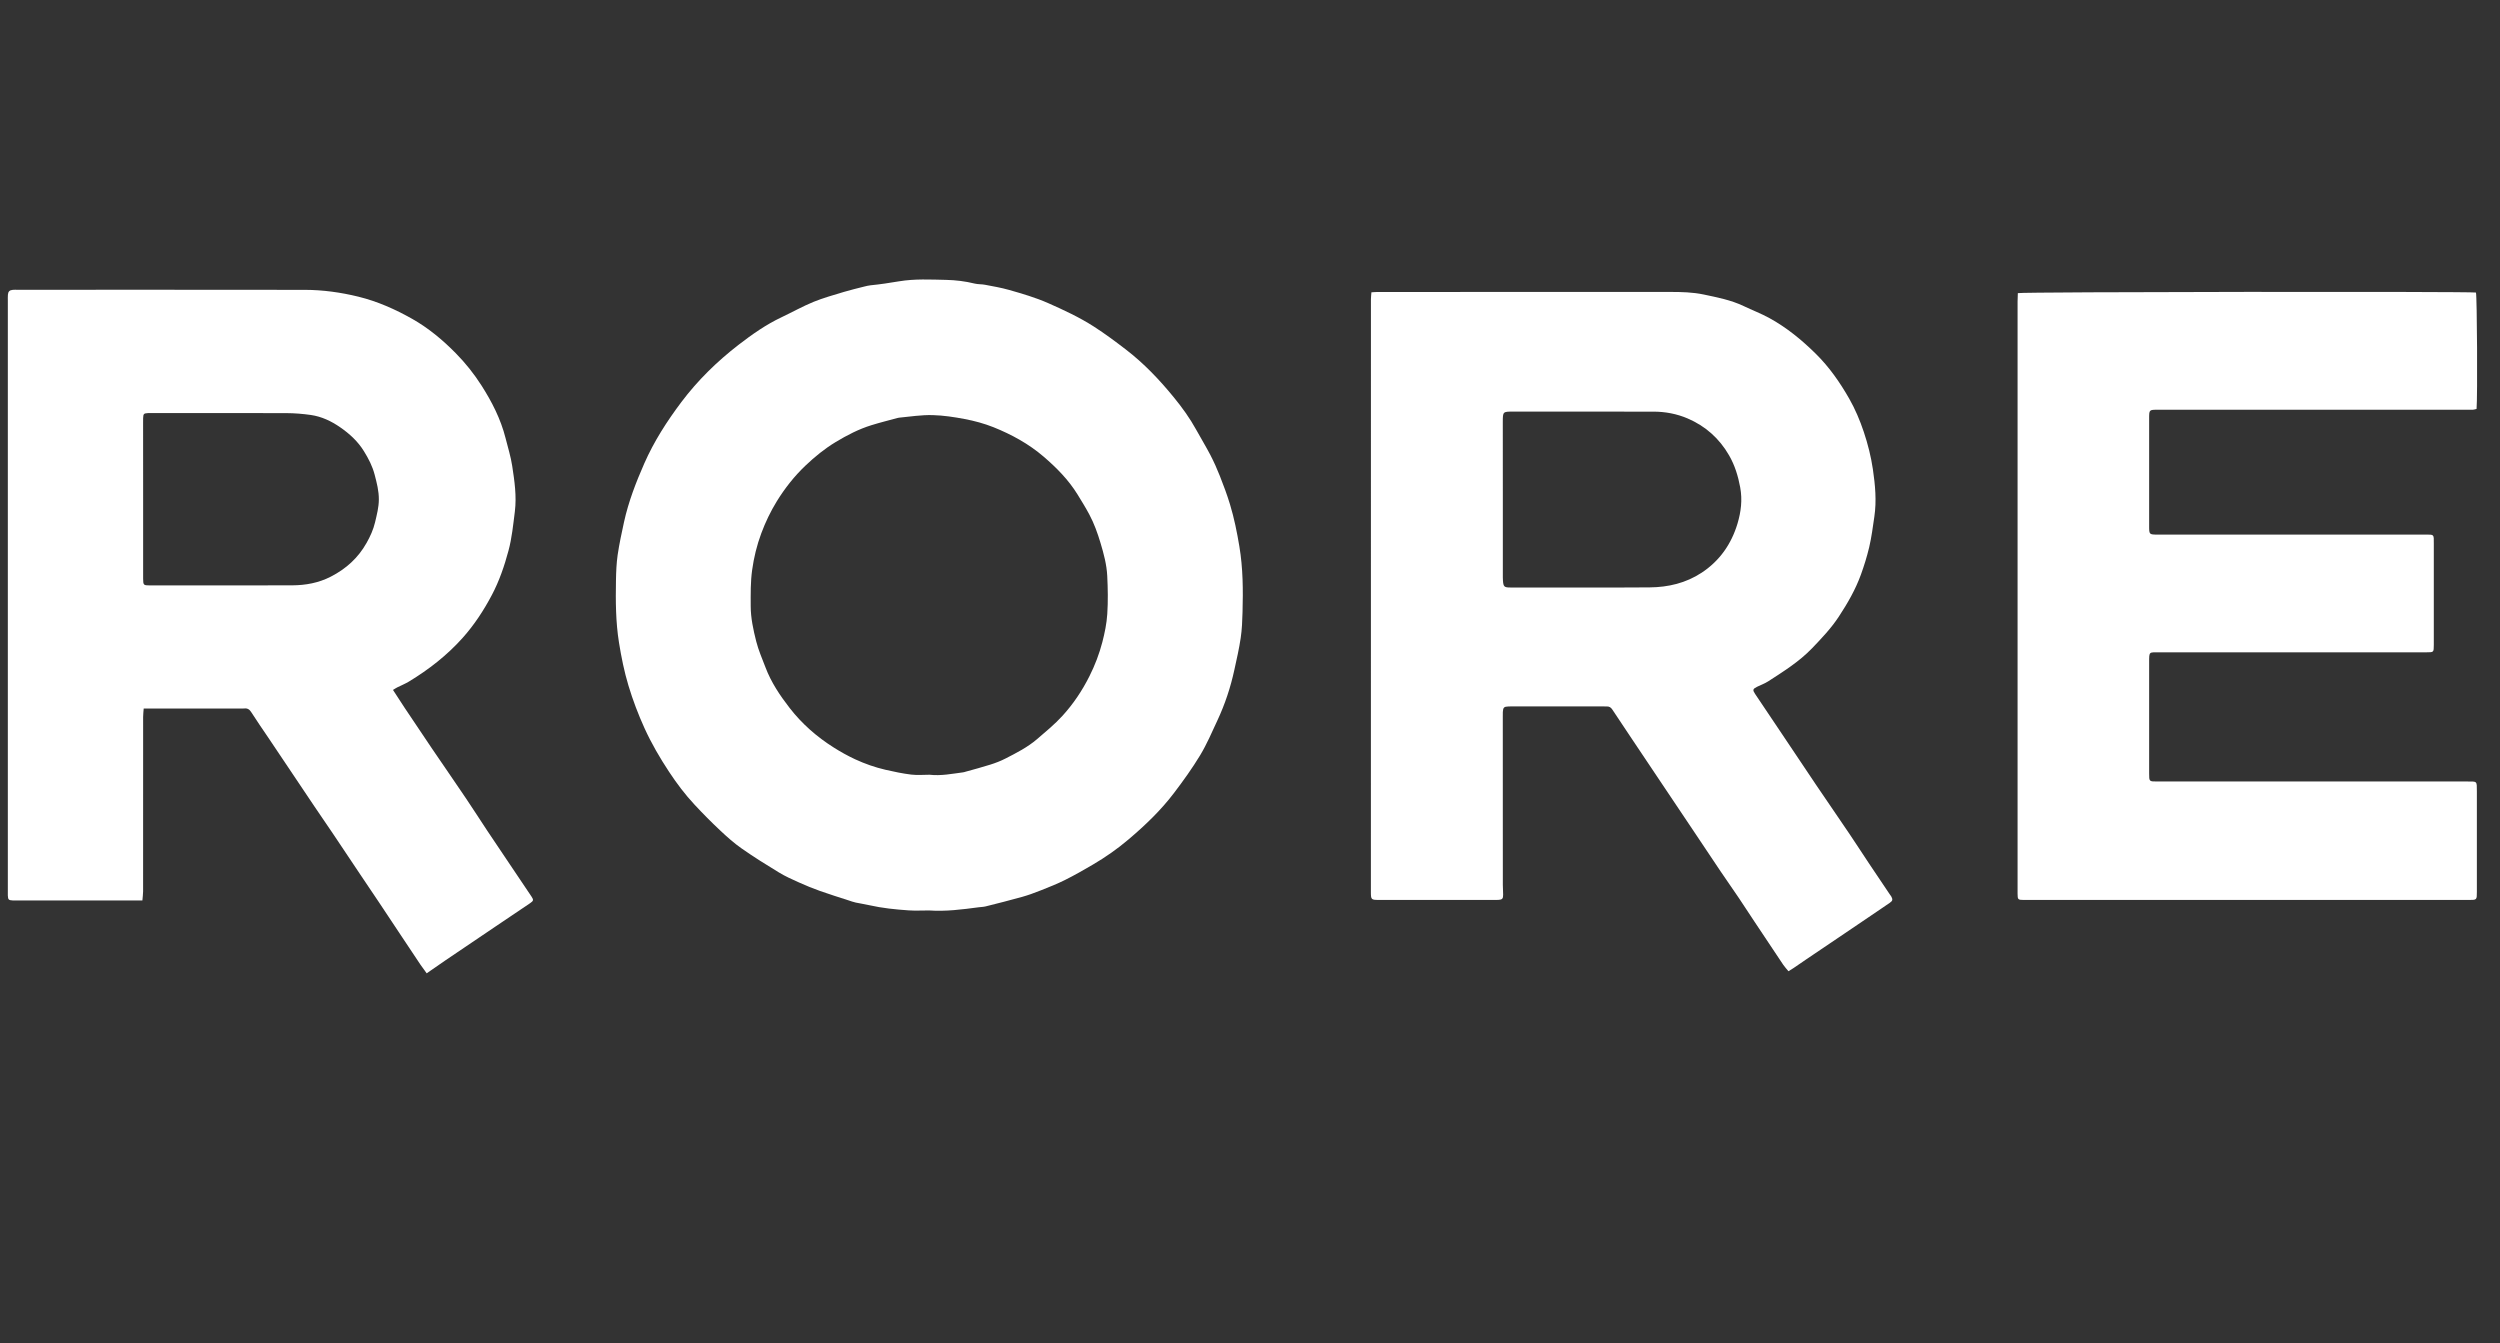 <svg width="67" height="36" viewBox="0 0 67 36" fill="none" xmlns="http://www.w3.org/2000/svg">
<rect x="0" y="0" width="67" height="36" fill="#333333" stroke="none"/>
<path d="M10.532 18.49C10.642 18.66 10.742 18.817 10.846 18.972C11.088 19.335 11.331 19.697 11.575 20.058C11.881 20.508 12.19 20.954 12.494 21.405C12.686 21.689 12.87 21.979 13.06 22.265C13.26 22.566 13.463 22.866 13.665 23.166C13.859 23.455 14.054 23.743 14.247 24.032C14.305 24.119 14.298 24.143 14.206 24.206C13.894 24.416 13.582 24.626 13.271 24.836C12.822 25.139 12.373 25.442 11.925 25.746C11.764 25.856 11.604 25.968 11.435 26.085C11.374 26.001 11.319 25.928 11.267 25.851C11.095 25.595 10.925 25.338 10.754 25.081C10.553 24.779 10.353 24.476 10.152 24.175C9.989 23.931 9.824 23.689 9.661 23.445C9.416 23.079 9.172 22.712 8.926 22.346C8.759 22.098 8.588 21.853 8.422 21.605C8.011 20.994 7.603 20.383 7.193 19.773C7.04 19.545 6.882 19.321 6.736 19.09C6.687 19.012 6.633 18.977 6.546 18.987C6.522 18.99 6.497 18.988 6.472 18.988C5.668 18.988 4.864 18.988 4.059 18.988C3.996 18.988 3.933 18.988 3.851 18.988C3.845 19.072 3.836 19.143 3.836 19.215C3.835 20.773 3.836 22.331 3.835 23.889C3.835 23.966 3.823 24.043 3.816 24.133C3.744 24.133 3.691 24.133 3.638 24.133C2.563 24.133 1.489 24.133 0.415 24.133C0.391 24.133 0.366 24.133 0.342 24.132C0.231 24.126 0.216 24.112 0.21 24C0.208 23.956 0.21 23.911 0.21 23.867C0.21 18.598 0.21 13.33 0.21 8.061C0.21 8.007 0.207 7.952 0.212 7.898C0.219 7.813 0.256 7.776 0.341 7.768C0.38 7.764 0.42 7.766 0.459 7.766C3.029 7.766 5.599 7.764 8.169 7.768C8.653 7.769 9.131 7.835 9.605 7.951C10.117 8.077 10.592 8.289 11.046 8.545C11.481 8.791 11.864 9.11 12.217 9.469C12.476 9.732 12.704 10.019 12.902 10.328C13.183 10.768 13.42 11.23 13.549 11.742C13.611 11.99 13.689 12.235 13.727 12.487C13.789 12.891 13.849 13.301 13.798 13.71C13.753 14.062 13.72 14.415 13.627 14.76C13.517 15.171 13.38 15.57 13.183 15.944C12.966 16.356 12.71 16.747 12.398 17.096C11.98 17.563 11.492 17.943 10.959 18.266C10.859 18.326 10.75 18.37 10.646 18.422C10.612 18.439 10.58 18.461 10.532 18.49ZM3.836 13.372C3.836 14.084 3.836 14.796 3.836 15.508C3.837 15.678 3.846 15.689 4.009 15.689C5.283 15.689 6.558 15.691 7.833 15.687C8.192 15.685 8.539 15.622 8.866 15.454C9.273 15.245 9.598 14.953 9.823 14.552C9.922 14.377 10.005 14.196 10.052 13.996C10.099 13.794 10.152 13.598 10.153 13.388C10.155 13.158 10.098 12.942 10.041 12.723C9.982 12.495 9.877 12.292 9.755 12.095C9.593 11.83 9.368 11.625 9.118 11.452C8.88 11.287 8.618 11.162 8.328 11.121C8.115 11.091 7.899 11.073 7.684 11.072C6.483 11.068 5.282 11.07 4.081 11.07C4.041 11.07 4.002 11.069 3.963 11.071C3.852 11.078 3.841 11.091 3.836 11.206C3.834 11.246 3.835 11.285 3.835 11.325C3.836 12.007 3.836 12.69 3.836 13.372Z" fill="white"/>
<path d="M47.931 26.029C47.88 25.967 47.83 25.914 47.79 25.855C47.532 25.471 47.276 25.085 47.02 24.7C46.882 24.491 46.745 24.28 46.605 24.072C46.44 23.828 46.27 23.587 46.105 23.342C45.853 22.967 45.602 22.59 45.351 22.215C45.078 21.806 44.803 21.398 44.529 20.989C44.253 20.576 43.976 20.164 43.7 19.751C43.536 19.505 43.372 19.259 43.209 19.014C43.173 18.96 43.128 18.93 43.062 18.933C43.028 18.934 42.993 18.932 42.959 18.932C42.14 18.932 41.321 18.932 40.502 18.932C40.477 18.932 40.452 18.932 40.428 18.933C40.307 18.937 40.283 18.96 40.276 19.081C40.274 19.126 40.275 19.171 40.275 19.215C40.275 20.714 40.275 22.213 40.276 23.712C40.276 23.801 40.282 23.89 40.284 23.979C40.285 24.083 40.26 24.111 40.159 24.117C40.129 24.119 40.1 24.118 40.07 24.118C39.035 24.118 38.001 24.118 36.966 24.118C36.745 24.118 36.74 24.114 36.74 23.897C36.74 18.604 36.74 13.31 36.741 8.017C36.741 7.96 36.749 7.902 36.754 7.834C36.82 7.83 36.872 7.825 36.925 7.825C39.539 7.825 42.153 7.826 44.767 7.824C45.067 7.824 45.367 7.831 45.66 7.893C46.023 7.97 46.389 8.04 46.729 8.202C46.958 8.312 47.197 8.402 47.419 8.524C47.882 8.778 48.287 9.11 48.663 9.481C49.024 9.837 49.31 10.248 49.559 10.684C49.719 10.965 49.846 11.265 49.95 11.576C50.06 11.905 50.144 12.241 50.194 12.58C50.255 12.999 50.296 13.422 50.232 13.851C50.192 14.124 50.157 14.399 50.094 14.667C50.035 14.915 49.959 15.161 49.872 15.401C49.727 15.801 49.515 16.168 49.282 16.523C49.076 16.837 48.82 17.106 48.561 17.376C48.215 17.735 47.8 17.993 47.389 18.259C47.295 18.32 47.188 18.357 47.087 18.407C46.973 18.464 46.966 18.492 47.037 18.598C47.259 18.929 47.481 19.259 47.703 19.59C48.024 20.068 48.342 20.547 48.664 21.024C48.964 21.469 49.27 21.91 49.57 22.355C49.749 22.62 49.921 22.889 50.099 23.155C50.279 23.425 50.461 23.693 50.642 23.963C50.656 23.983 50.673 24.002 50.685 24.023C50.731 24.107 50.724 24.142 50.647 24.195C50.453 24.329 50.258 24.461 50.063 24.592C49.795 24.774 49.527 24.955 49.259 25.136C48.979 25.325 48.699 25.514 48.419 25.703C48.301 25.783 48.184 25.864 48.067 25.944C48.027 25.97 47.985 25.995 47.931 26.029ZM40.276 13.379C40.276 14.047 40.276 14.715 40.276 15.382C40.276 15.442 40.275 15.501 40.279 15.56C40.291 15.723 40.313 15.745 40.476 15.745C41.721 15.745 42.967 15.751 44.212 15.742C44.707 15.738 45.181 15.627 45.605 15.348C46.09 15.028 46.402 14.577 46.566 14.029C46.658 13.719 46.699 13.4 46.638 13.065C46.581 12.758 46.494 12.472 46.34 12.205C46.079 11.75 45.704 11.418 45.227 11.214C44.937 11.09 44.628 11.032 44.311 11.032C43.056 11.031 41.801 11.031 40.546 11.031C40.278 11.031 40.276 11.033 40.275 11.303C40.275 11.995 40.276 12.687 40.276 13.379Z" fill="white"/>
<path d="M24.9 24.4C24.716 24.4 24.534 24.41 24.353 24.398C23.998 24.374 23.643 24.338 23.295 24.259C23.176 24.231 23.054 24.215 22.935 24.189C22.869 24.175 22.805 24.151 22.741 24.13C22.487 24.047 22.231 23.969 21.979 23.879C21.787 23.811 21.597 23.733 21.411 23.649C21.229 23.568 21.044 23.485 20.874 23.381C20.537 23.177 20.202 22.967 19.879 22.741C19.675 22.599 19.487 22.431 19.306 22.261C19.067 22.037 18.836 21.804 18.613 21.564C18.359 21.292 18.135 20.994 17.93 20.683C17.684 20.31 17.46 19.926 17.274 19.518C17.105 19.146 16.96 18.765 16.843 18.375C16.729 17.998 16.652 17.613 16.589 17.222C16.5 16.667 16.498 16.111 16.508 15.553C16.512 15.326 16.521 15.097 16.553 14.873C16.597 14.576 16.66 14.282 16.724 13.989C16.844 13.444 17.043 12.929 17.267 12.42C17.528 11.827 17.874 11.29 18.261 10.775C18.7 10.192 19.217 9.687 19.791 9.243C20.154 8.963 20.53 8.698 20.948 8.501C21.233 8.366 21.51 8.21 21.802 8.09C22.067 7.982 22.346 7.906 22.621 7.822C22.798 7.769 22.978 7.727 23.157 7.681C23.214 7.667 23.272 7.652 23.33 7.646C23.587 7.621 23.844 7.581 24.097 7.539C24.519 7.469 24.938 7.492 25.357 7.501C25.612 7.506 25.87 7.538 26.122 7.6C26.212 7.622 26.308 7.614 26.399 7.632C26.615 7.673 26.832 7.71 27.043 7.77C27.398 7.871 27.754 7.975 28.094 8.125C28.512 8.31 28.928 8.503 29.314 8.751C29.61 8.941 29.893 9.152 30.172 9.366C30.655 9.737 31.074 10.177 31.458 10.648C31.681 10.92 31.888 11.207 32.059 11.518C32.184 11.745 32.319 11.966 32.439 12.196C32.533 12.378 32.618 12.567 32.693 12.758C32.792 13.009 32.887 13.262 32.965 13.521C33.076 13.888 33.152 14.264 33.215 14.644C33.313 15.228 33.316 15.814 33.3 16.401C33.294 16.634 33.285 16.867 33.251 17.096C33.209 17.384 33.143 17.667 33.081 17.951C32.98 18.419 32.83 18.871 32.628 19.304C32.481 19.619 32.344 19.942 32.165 20.239C31.953 20.59 31.712 20.924 31.464 21.251C31.11 21.718 30.688 22.121 30.243 22.498C29.945 22.751 29.625 22.975 29.288 23.172C29.044 23.315 28.798 23.456 28.545 23.582C28.336 23.687 28.118 23.773 27.901 23.859C27.733 23.925 27.564 23.989 27.391 24.037C27.068 24.128 26.742 24.209 26.417 24.291C26.356 24.306 26.291 24.307 26.228 24.315C25.787 24.374 25.345 24.431 24.9 24.4ZM24.91 20.763C25.221 20.798 25.514 20.737 25.809 20.699C25.834 20.696 25.857 20.688 25.88 20.681C26.101 20.619 26.322 20.562 26.54 20.492C26.68 20.448 26.818 20.395 26.948 20.328C27.243 20.177 27.54 20.026 27.794 19.808C28.027 19.608 28.267 19.411 28.474 19.184C28.764 18.866 29.004 18.508 29.198 18.12C29.345 17.828 29.46 17.526 29.542 17.212C29.606 16.965 29.659 16.71 29.675 16.455C29.697 16.116 29.691 15.773 29.674 15.433C29.659 15.133 29.581 14.841 29.494 14.552C29.415 14.287 29.322 14.028 29.192 13.785C29.095 13.603 28.986 13.428 28.878 13.252C28.636 12.859 28.314 12.534 27.969 12.238C27.57 11.895 27.112 11.645 26.625 11.449C26.375 11.35 26.117 11.28 25.853 11.23C25.57 11.176 25.287 11.133 24.997 11.125C24.692 11.117 24.393 11.165 24.092 11.194C24.078 11.196 24.063 11.199 24.049 11.203C23.818 11.266 23.586 11.323 23.358 11.394C23.017 11.499 22.701 11.663 22.396 11.847C22.102 12.024 21.839 12.239 21.589 12.476C21.288 12.762 21.035 13.084 20.818 13.435C20.651 13.707 20.514 13.993 20.402 14.294C20.283 14.614 20.203 14.945 20.157 15.279C20.113 15.596 20.118 15.92 20.119 16.241C20.119 16.564 20.189 16.88 20.267 17.19C20.327 17.427 20.427 17.654 20.514 17.883C20.666 18.287 20.905 18.642 21.166 18.978C21.494 19.4 21.892 19.748 22.342 20.032C22.526 20.149 22.719 20.256 22.916 20.348C23.178 20.469 23.45 20.565 23.731 20.63C23.959 20.682 24.189 20.731 24.42 20.759C24.585 20.779 24.754 20.763 24.91 20.763Z" fill="white"/>
<path d="M54.078 7.856C54.201 7.82 66.165 7.809 66.356 7.84C66.385 7.941 66.4 10.647 66.372 10.959C66.344 10.966 66.313 10.977 66.281 10.98C66.232 10.983 66.183 10.981 66.134 10.981C63.387 10.981 60.641 10.981 57.894 10.981C57.874 10.981 57.855 10.981 57.835 10.981C57.597 10.981 57.597 10.981 57.597 11.214C57.597 12.174 57.597 13.133 57.597 14.093C57.597 14.327 57.597 14.327 57.835 14.327C60.219 14.327 62.603 14.327 64.986 14.327C65.243 14.327 65.226 14.313 65.226 14.569C65.226 15.459 65.226 16.35 65.226 17.24C65.226 17.255 65.226 17.27 65.226 17.285C65.225 17.482 65.225 17.482 65.03 17.482C62.642 17.483 60.253 17.482 57.864 17.483C57.594 17.483 57.597 17.455 57.597 17.745C57.597 18.74 57.597 19.734 57.597 20.729C57.597 20.944 57.598 20.944 57.808 20.944C60.579 20.944 63.35 20.944 66.121 20.944C66.39 20.944 66.38 20.926 66.38 21.201C66.38 22.102 66.38 23.002 66.38 23.902C66.38 24.118 66.379 24.119 66.169 24.119C62.206 24.119 58.243 24.119 54.28 24.119C54.266 24.119 54.251 24.12 54.236 24.119C54.08 24.117 54.072 24.109 54.071 23.949C54.07 23.885 54.071 23.82 54.071 23.756C54.071 18.532 54.071 13.308 54.071 8.083C54.071 8.006 54.076 7.928 54.078 7.856Z" fill="white"/>
</svg>
